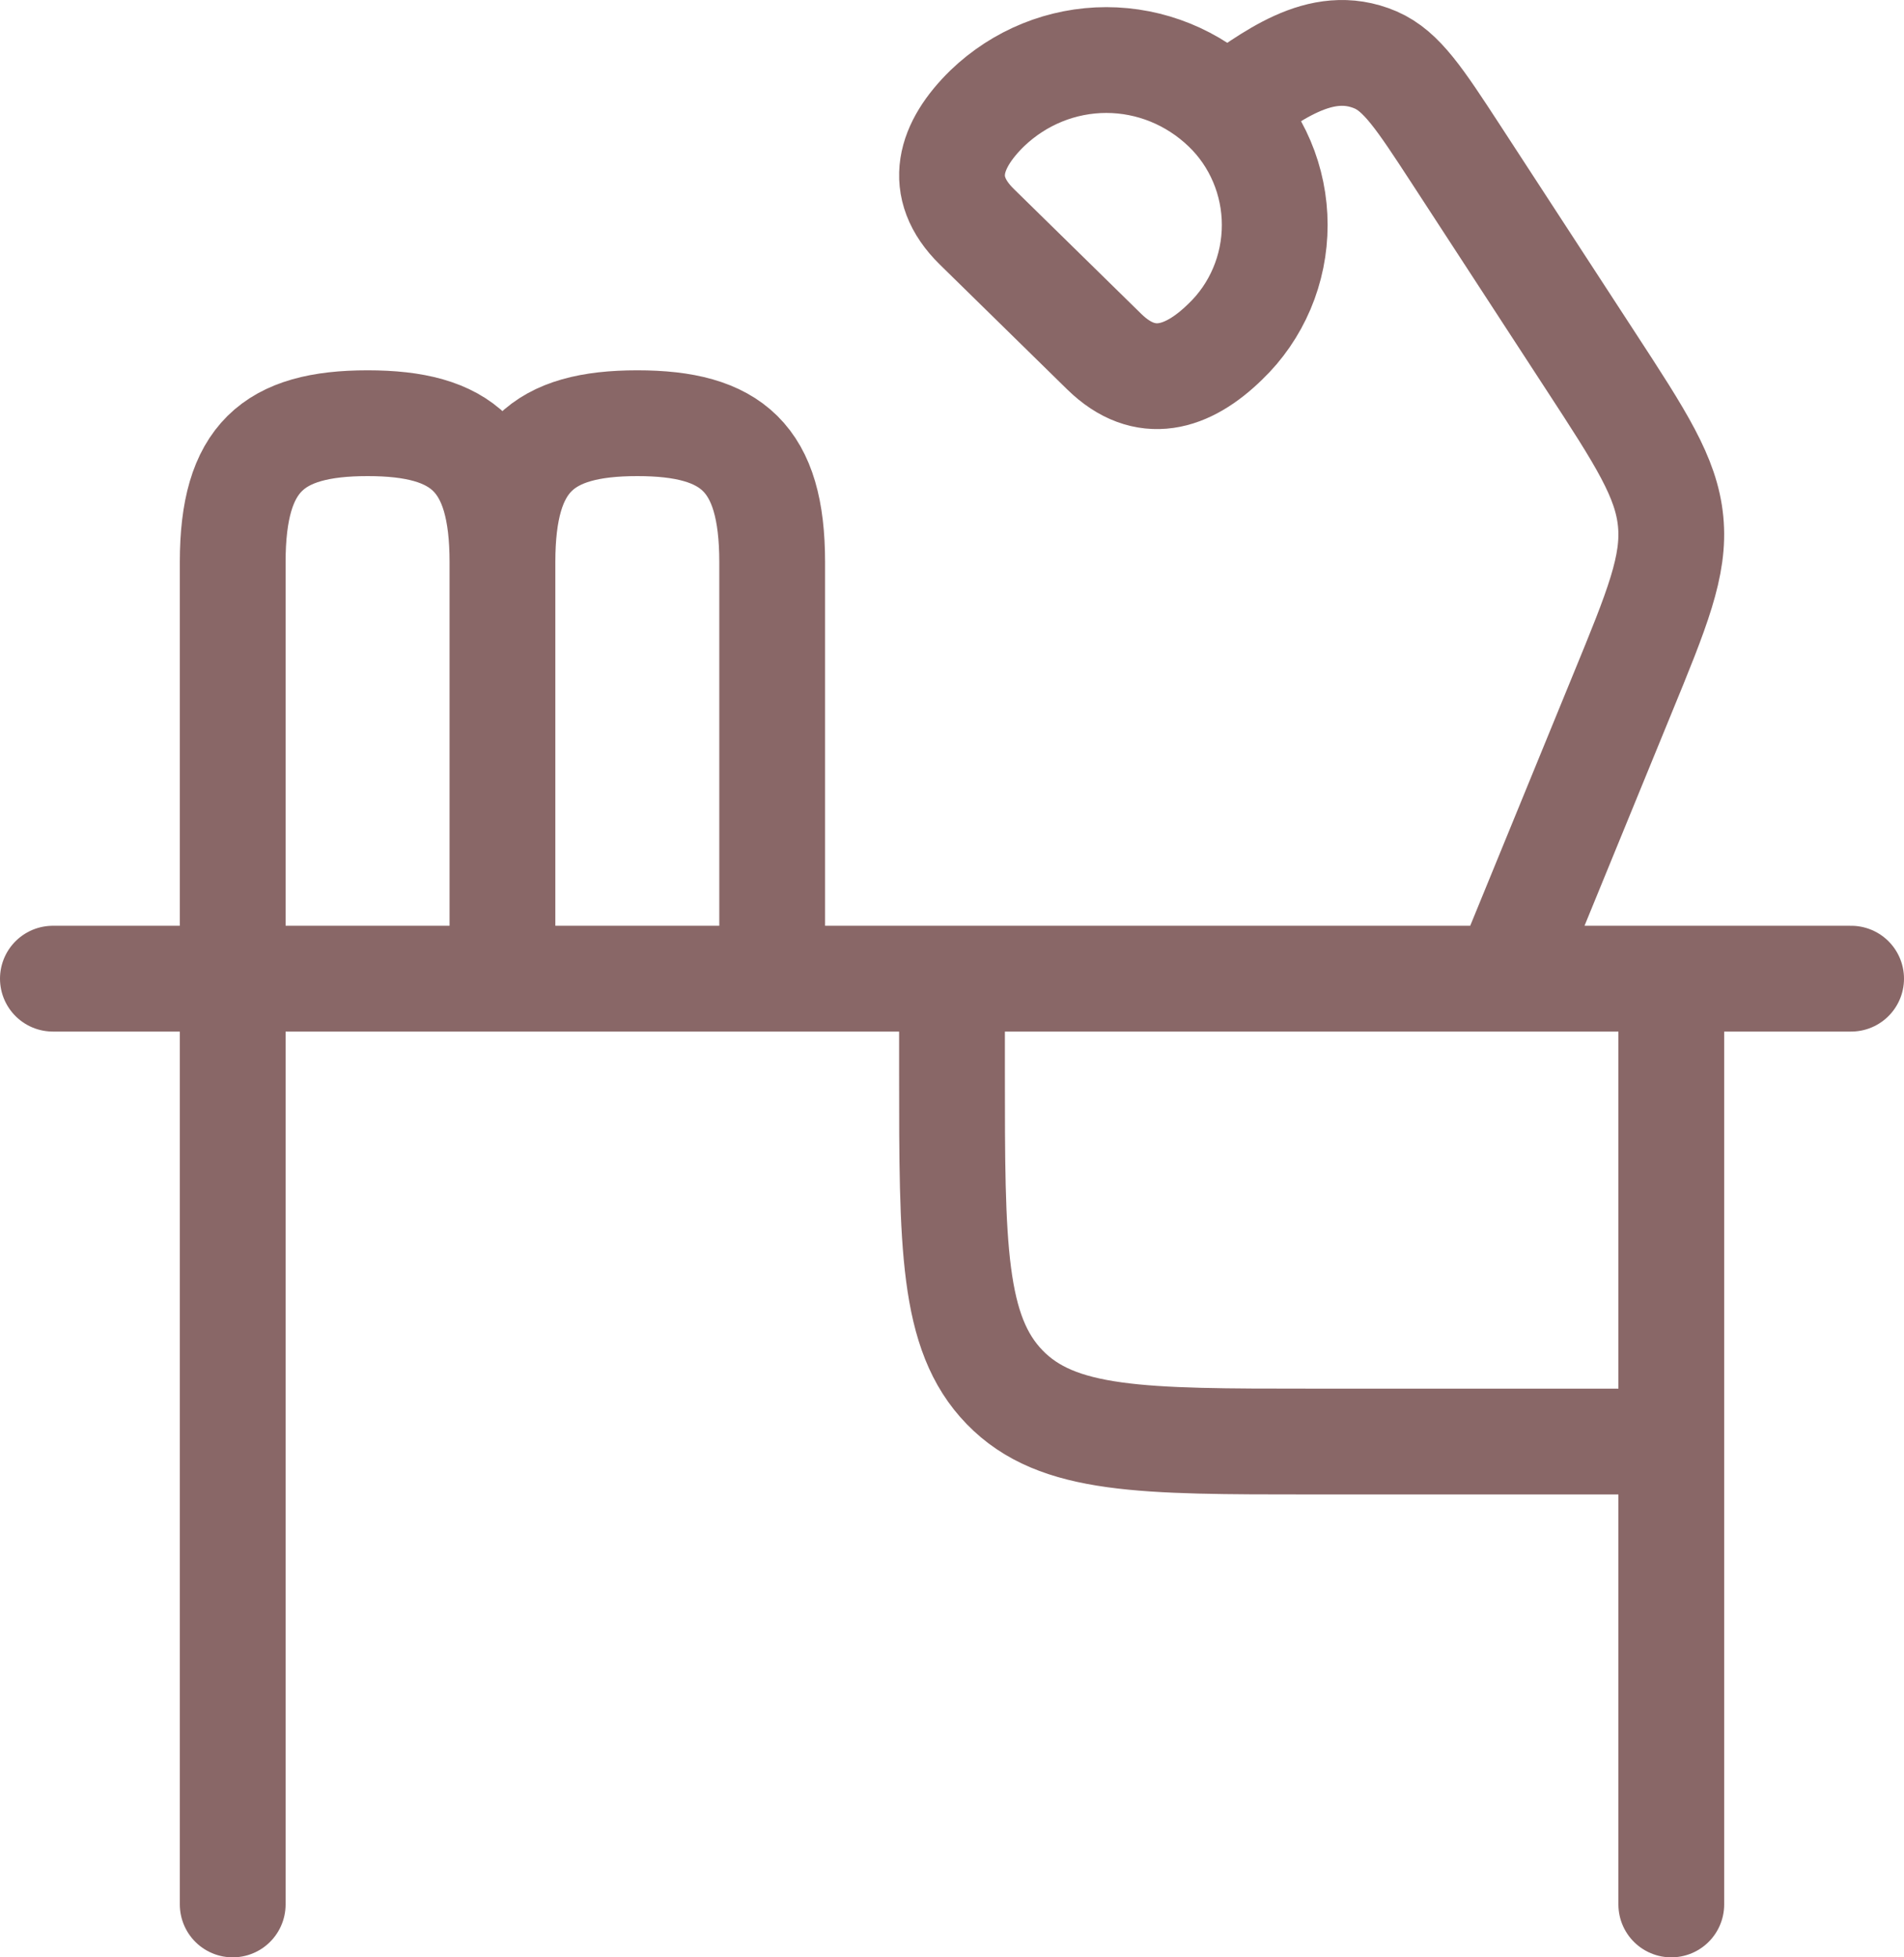 <svg xmlns="http://www.w3.org/2000/svg" width="36" height="37" viewBox="0 0 36 37" fill="none"><path d="M35 18.5H1M31.6 27.25H24.8C21.594 27.25 19.992 27.25 18.996 26.224C18 25.199 18 23.55 18 20.25V18.5M4.4 36V18.5V10.625C4.4 8.653 5.165 8 6.95 8C8.735 8 9.5 8.653 9.5 10.625M31.6 18.5V36M23.168 2.048C22.557 1.461 21.753 1.135 20.917 1.135C20.082 1.135 19.277 1.461 18.666 2.048C17.963 2.736 17.694 3.527 18.471 4.288L20.878 6.647C21.653 7.407 22.457 7.155 23.168 6.458C23.462 6.177 23.697 5.835 23.858 5.456C24.019 5.077 24.102 4.667 24.102 4.253C24.102 3.839 24.019 3.43 23.858 3.051C23.697 2.671 23.462 2.33 23.168 2.048ZM23.168 2.048C24.011 1.478 24.958 0.682 26.01 1.133C26.503 1.347 26.843 1.866 27.522 2.906L30.068 6.814C31.029 8.287 31.508 9.024 31.588 9.859C31.668 10.691 31.337 11.504 30.672 13.122L28.469 18.5M9.5 10.625V18.5M9.5 10.625C9.5 8.653 10.265 8 12.05 8C13.835 8 14.6 8.653 14.6 10.625V18.5" stroke="#896767" stroke-width="2" stroke-linecap="round" stroke-linejoin="round"></path></svg>